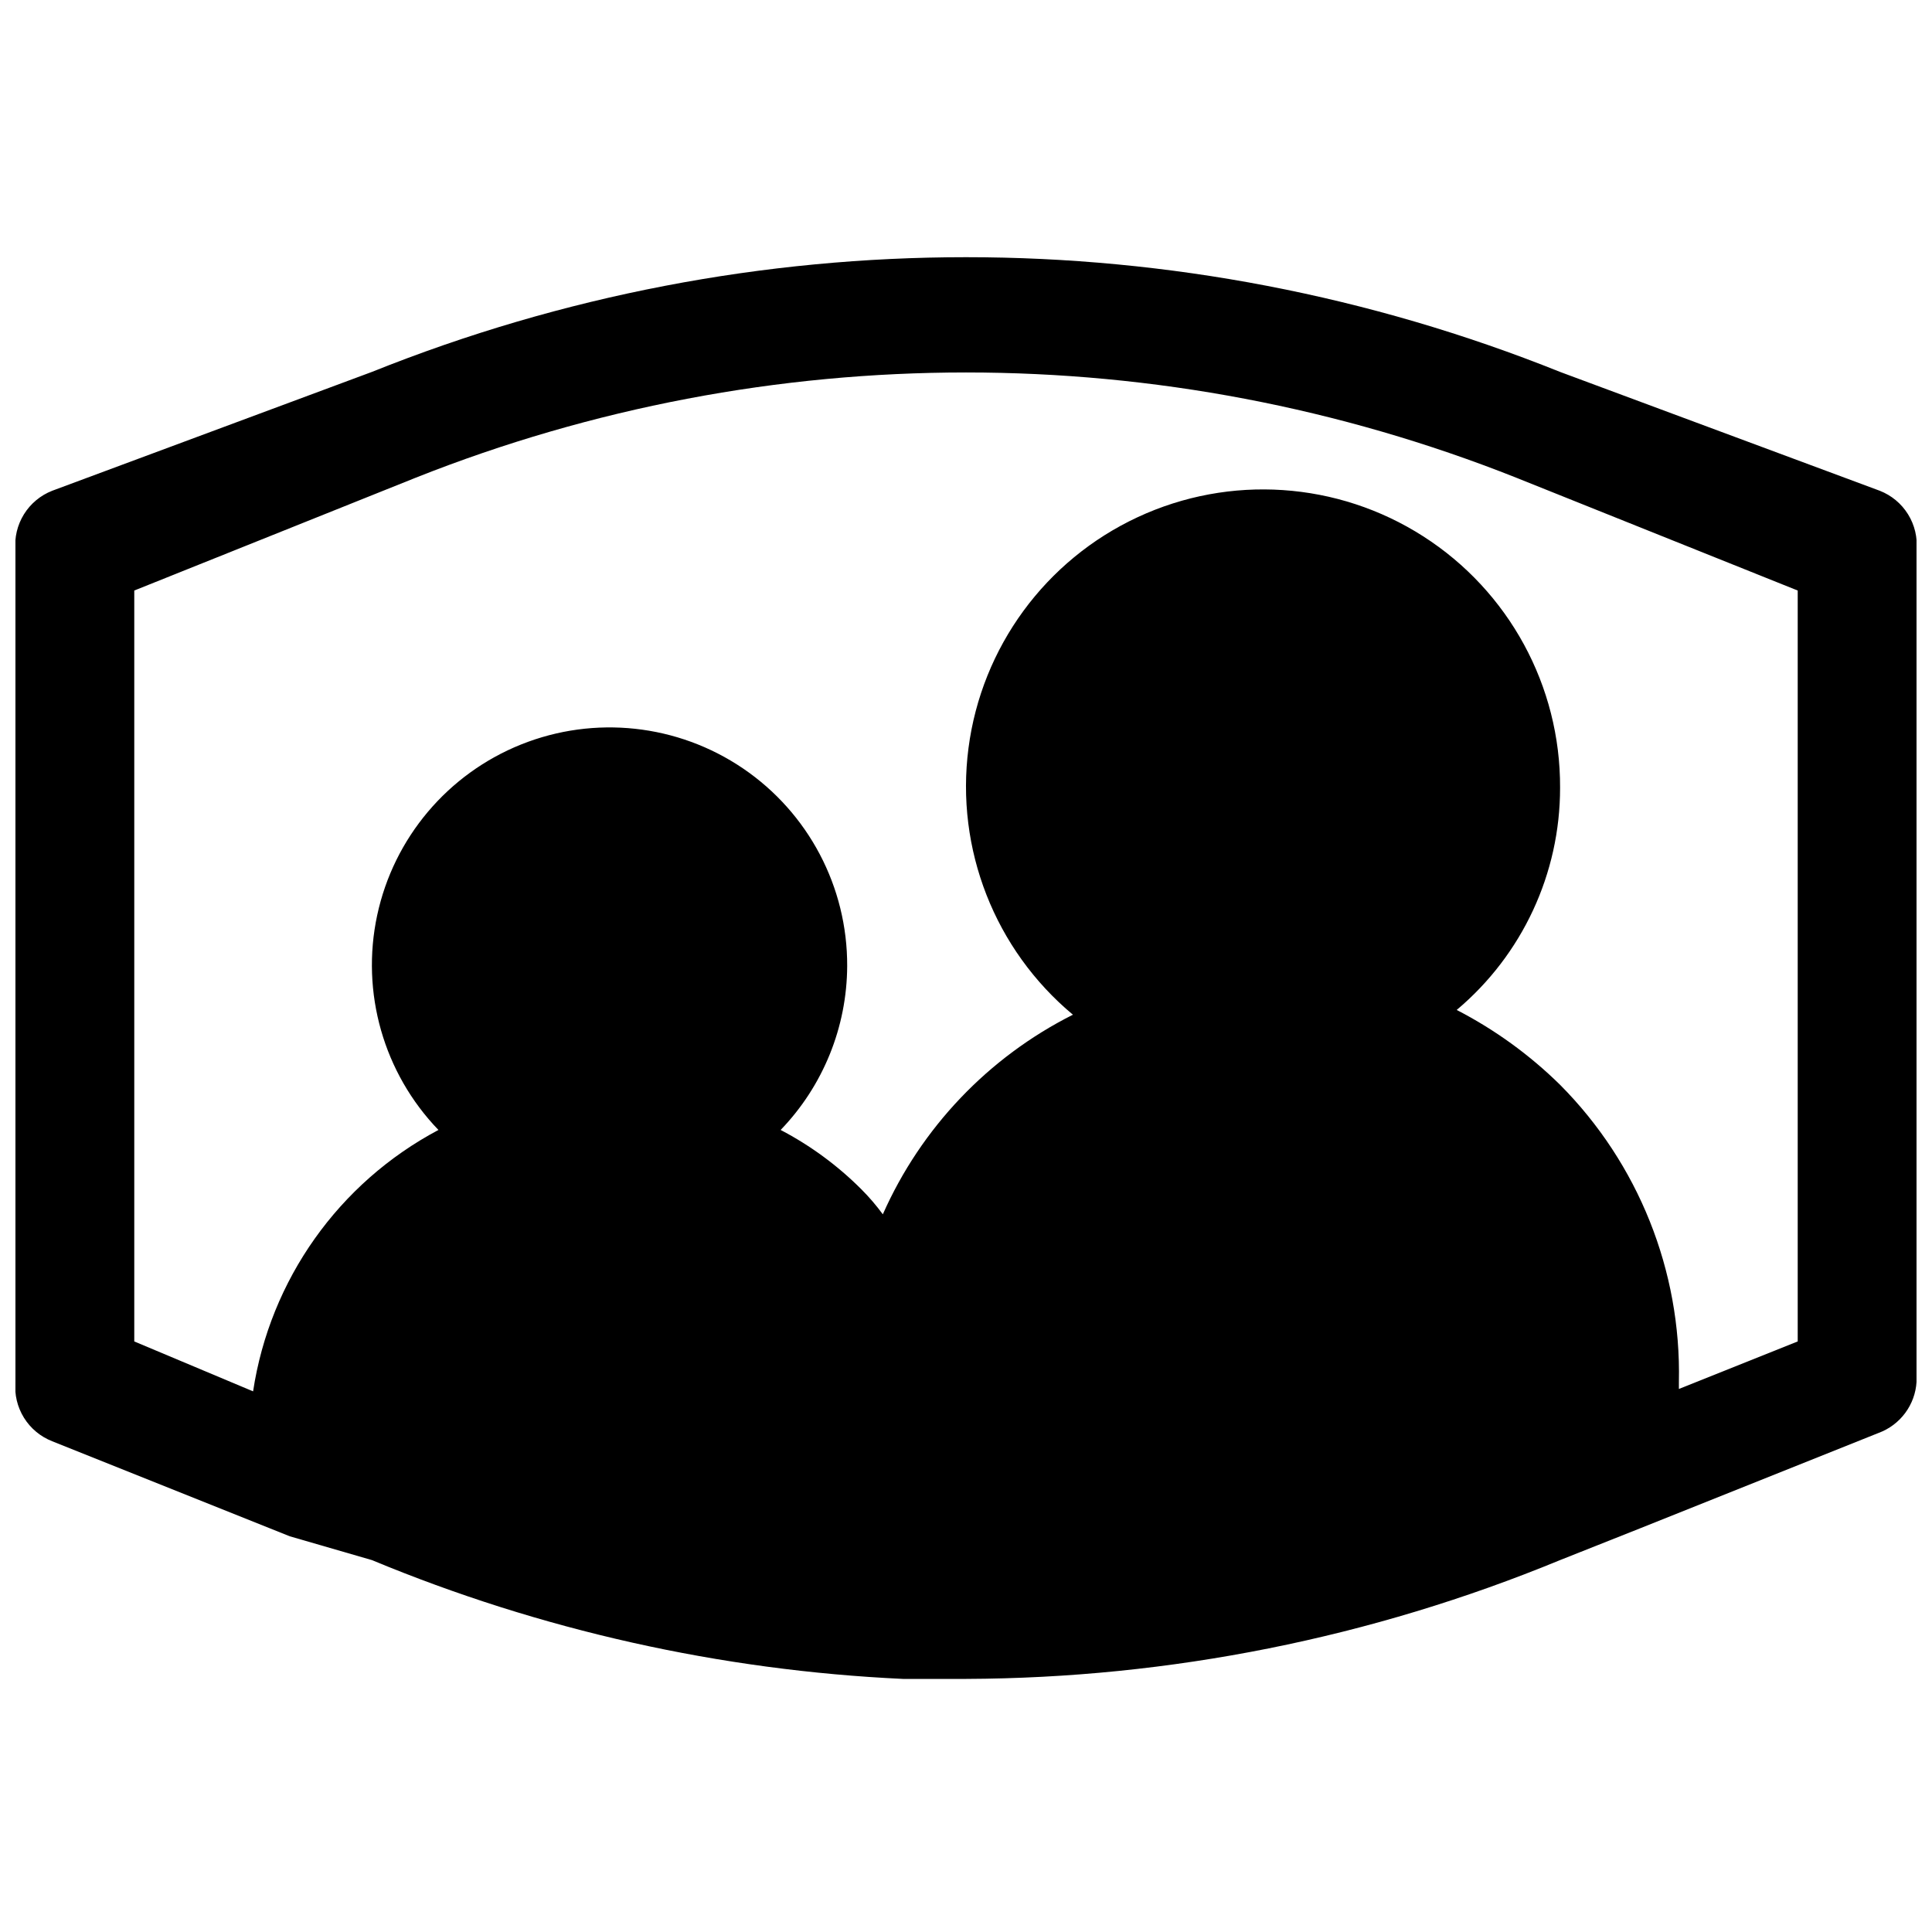 <?xml version="1.0" encoding="UTF-8"?>
<!-- Uploaded to: ICON Repo, www.iconrepo.com, Generator: ICON Repo Mixer Tools -->
<svg width="800px" height="800px" version="1.1" viewBox="144 144 512 512" xmlns="http://www.w3.org/2000/svg">
 <defs>
  <clipPath id="a">
   <path d="m148.09 212h503.81v377h-503.81z"/>
  </clipPath>
 </defs>
 <g clip-path="url(#a)">
  <path d="m642.14 274.05-84.703-31.488c-101.05-40.535-213.83-40.535-314.88 0l-84.703 31.488c-3.113 1.215-5.746 3.402-7.508 6.242-1.758 2.84-2.551 6.176-2.254 9.5v220.42c-0.297 3.328 0.496 6.66 2.254 9.5 1.762 2.84 4.394 5.031 7.508 6.242l62.977 25.191 21.727 6.297c44.734 18.582 92.363 29.238 140.75 31.488h16.691c54.023-0.195 107.5-10.891 157.44-31.488l21.41-8.5 62.977-25.191h0.004c2.812-1.035 5.262-2.863 7.051-5.269 1.793-2.406 2.84-5.277 3.023-8.27v-220.42c0.297-3.324-0.492-6.66-2.254-9.5-1.762-2.84-4.394-5.027-7.508-6.242zm-21.727 225.45-31.488 12.594v-1.887c0.637-29.43-10.73-57.848-31.488-78.719-8.082-7.953-17.316-14.641-27.395-19.84 17.387-14.613 27.418-36.172 27.395-58.883 0.121-26.957-13.562-52.098-36.266-66.633-22.699-14.539-51.258-16.449-75.695-5.066-24.434 11.383-41.344 34.477-44.82 61.207-3.477 26.73 6.969 53.383 27.68 70.637-22.41 11.266-40.219 29.965-50.379 52.898-1.719-2.344-3.613-4.555-5.668-6.613-6.293-6.305-13.516-11.617-21.41-15.742 11.25-11.676 17.566-27.238 17.633-43.453 0.082-20.953-10.262-40.574-27.594-52.348-17.332-11.773-39.383-14.152-58.832-6.352-19.445 7.801-33.738 24.762-38.129 45.25-4.391 20.484 1.695 41.816 16.234 56.902-26.414 14.016-44.637 39.707-49.121 69.273l-31.488-13.227v-199l74.625-29.914c93.641-37.168 197.94-37.168 291.58 0l74.625 29.914z"/>
 </g>
</svg>